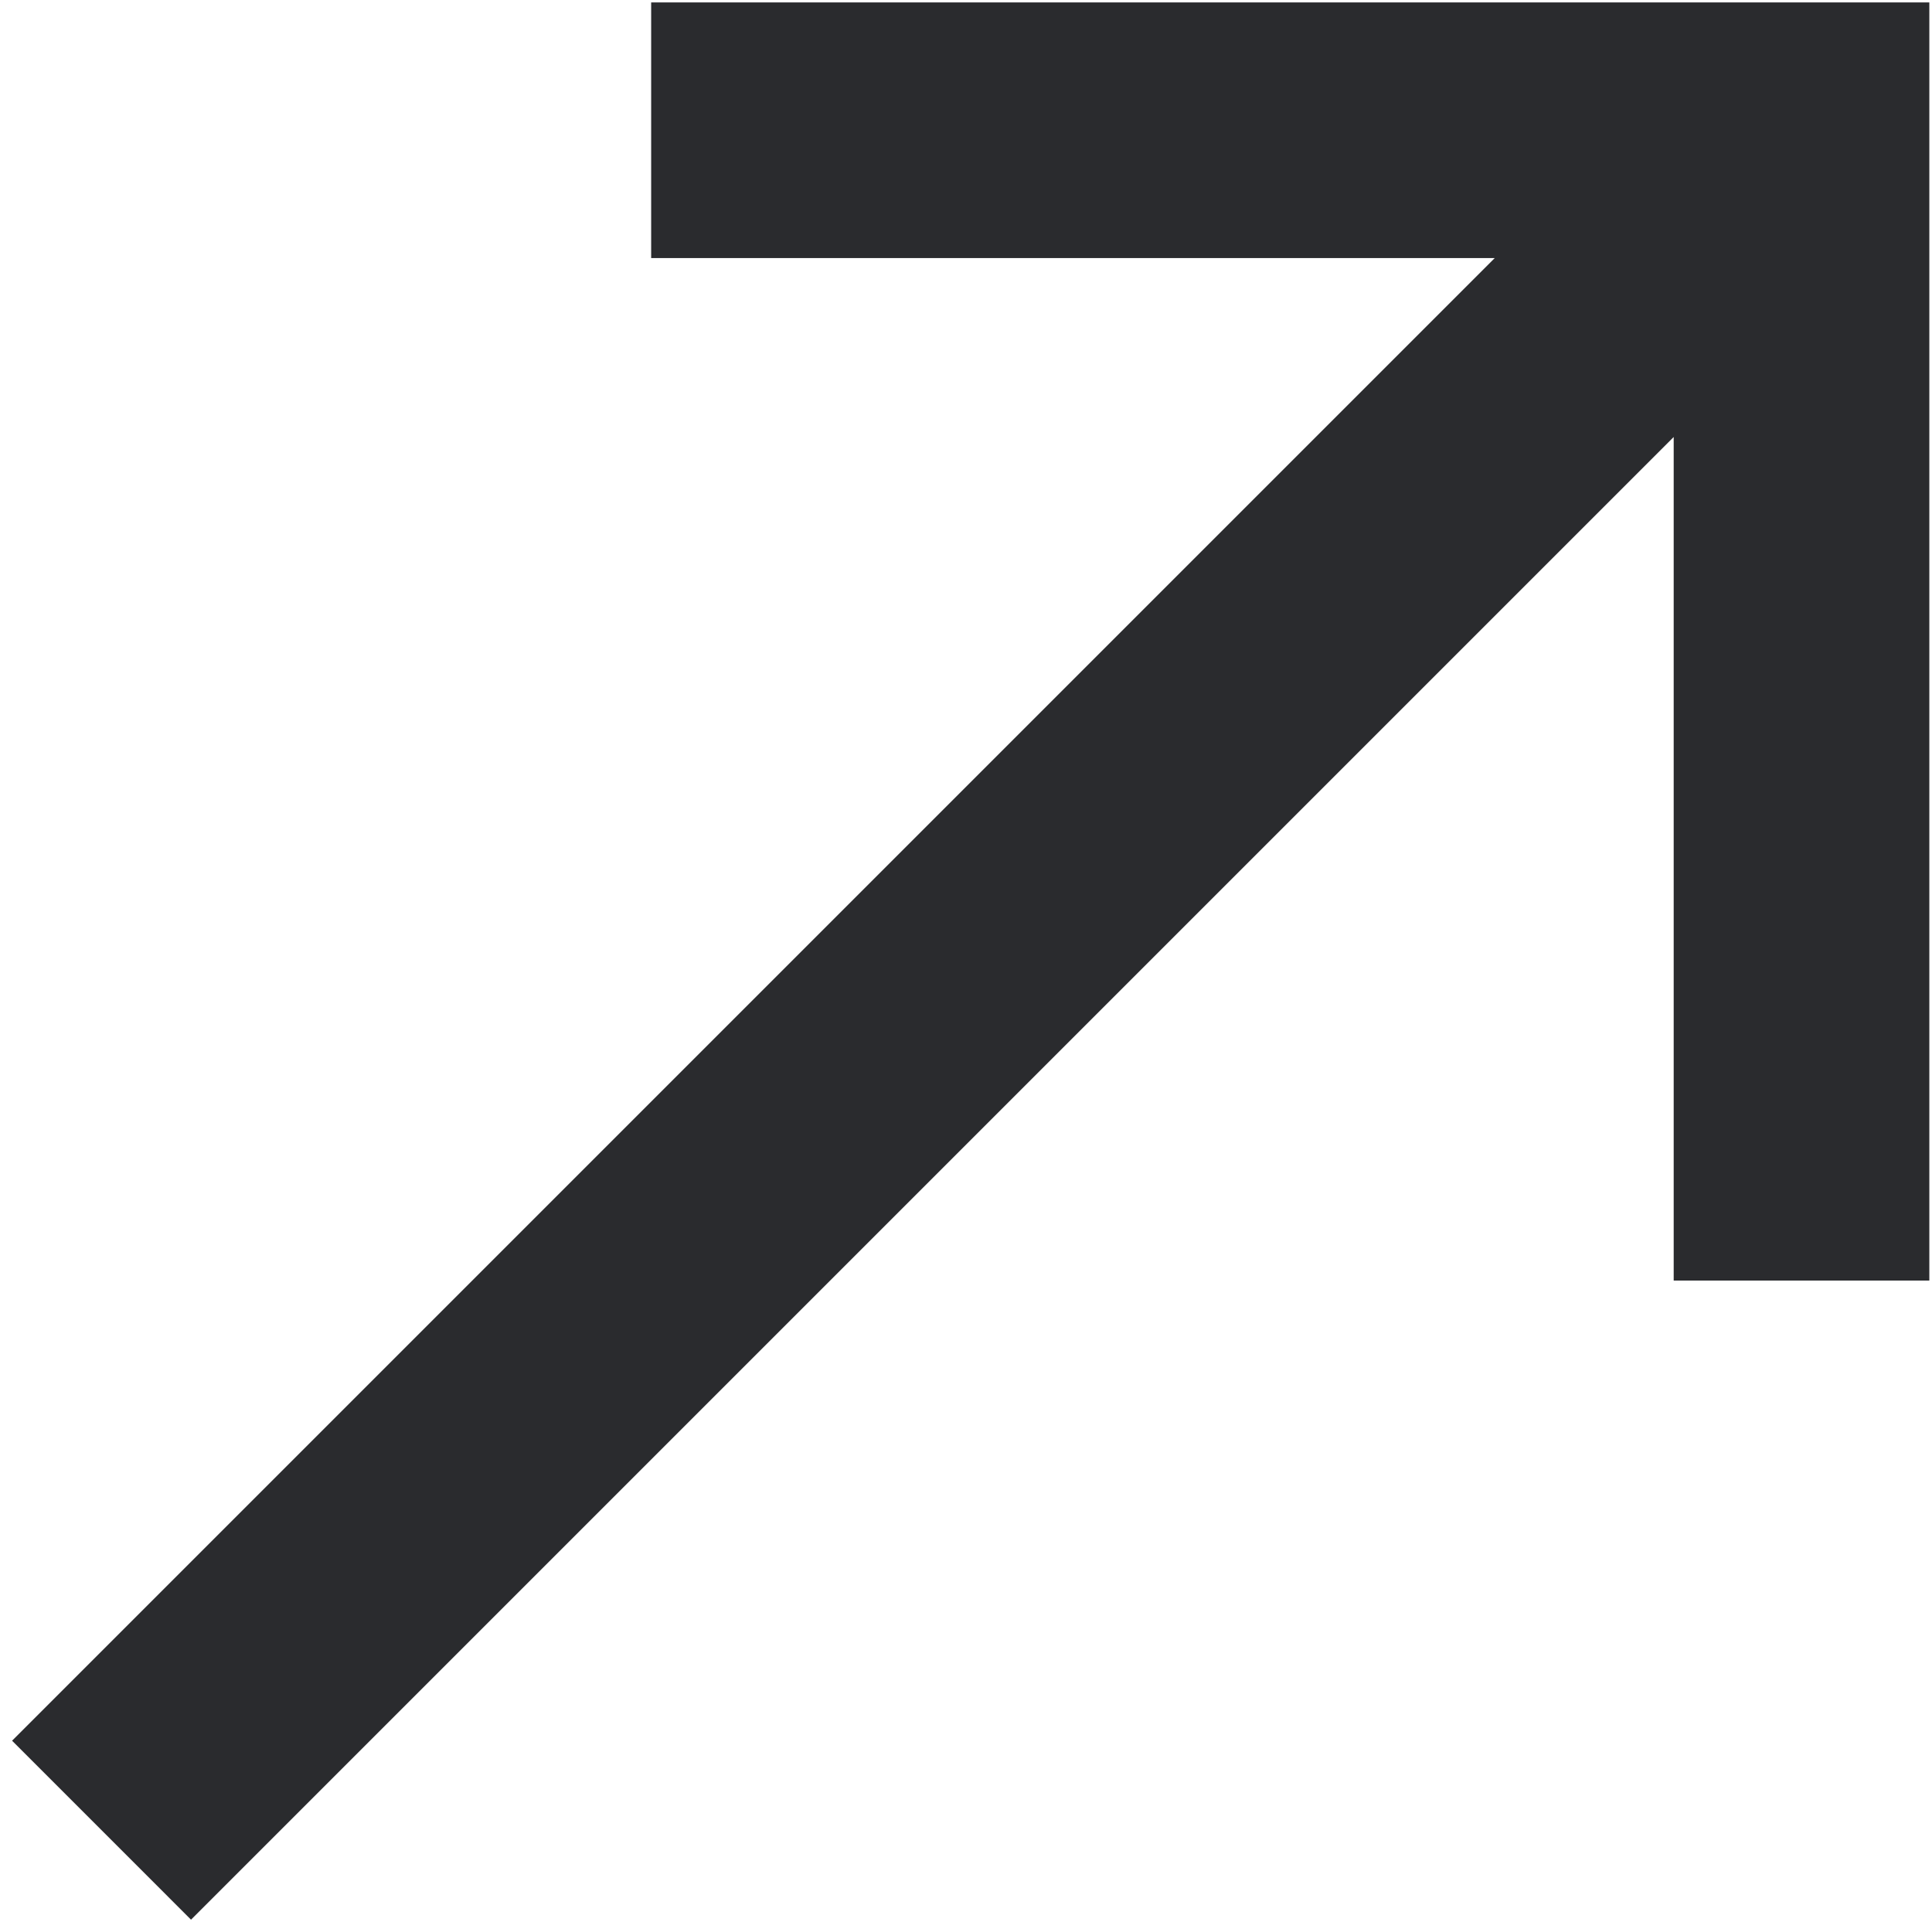 <?xml version="1.0" encoding="UTF-8"?>
<svg width="131px" height="131px" viewBox="0 0 131 131" version="1.1" xmlns="http://www.w3.org/2000/svg" xmlns:xlink="http://www.w3.org/1999/xlink">
    <title>Path</title>
    <g id="Amazon-brand-store" stroke="none" stroke-width="1" fill="none" fill-rule="evenodd">
        <polygon id="Path" fill="#2A2B2E" fill-rule="nonzero" points="12.952 130.164 0.819 118.03 101.352 17.497 44.152 17.497 44.152 0.164 130.819 0.164 130.819 86.83 113.485 86.83 113.485 29.63"></polygon>
    </g>
</svg>